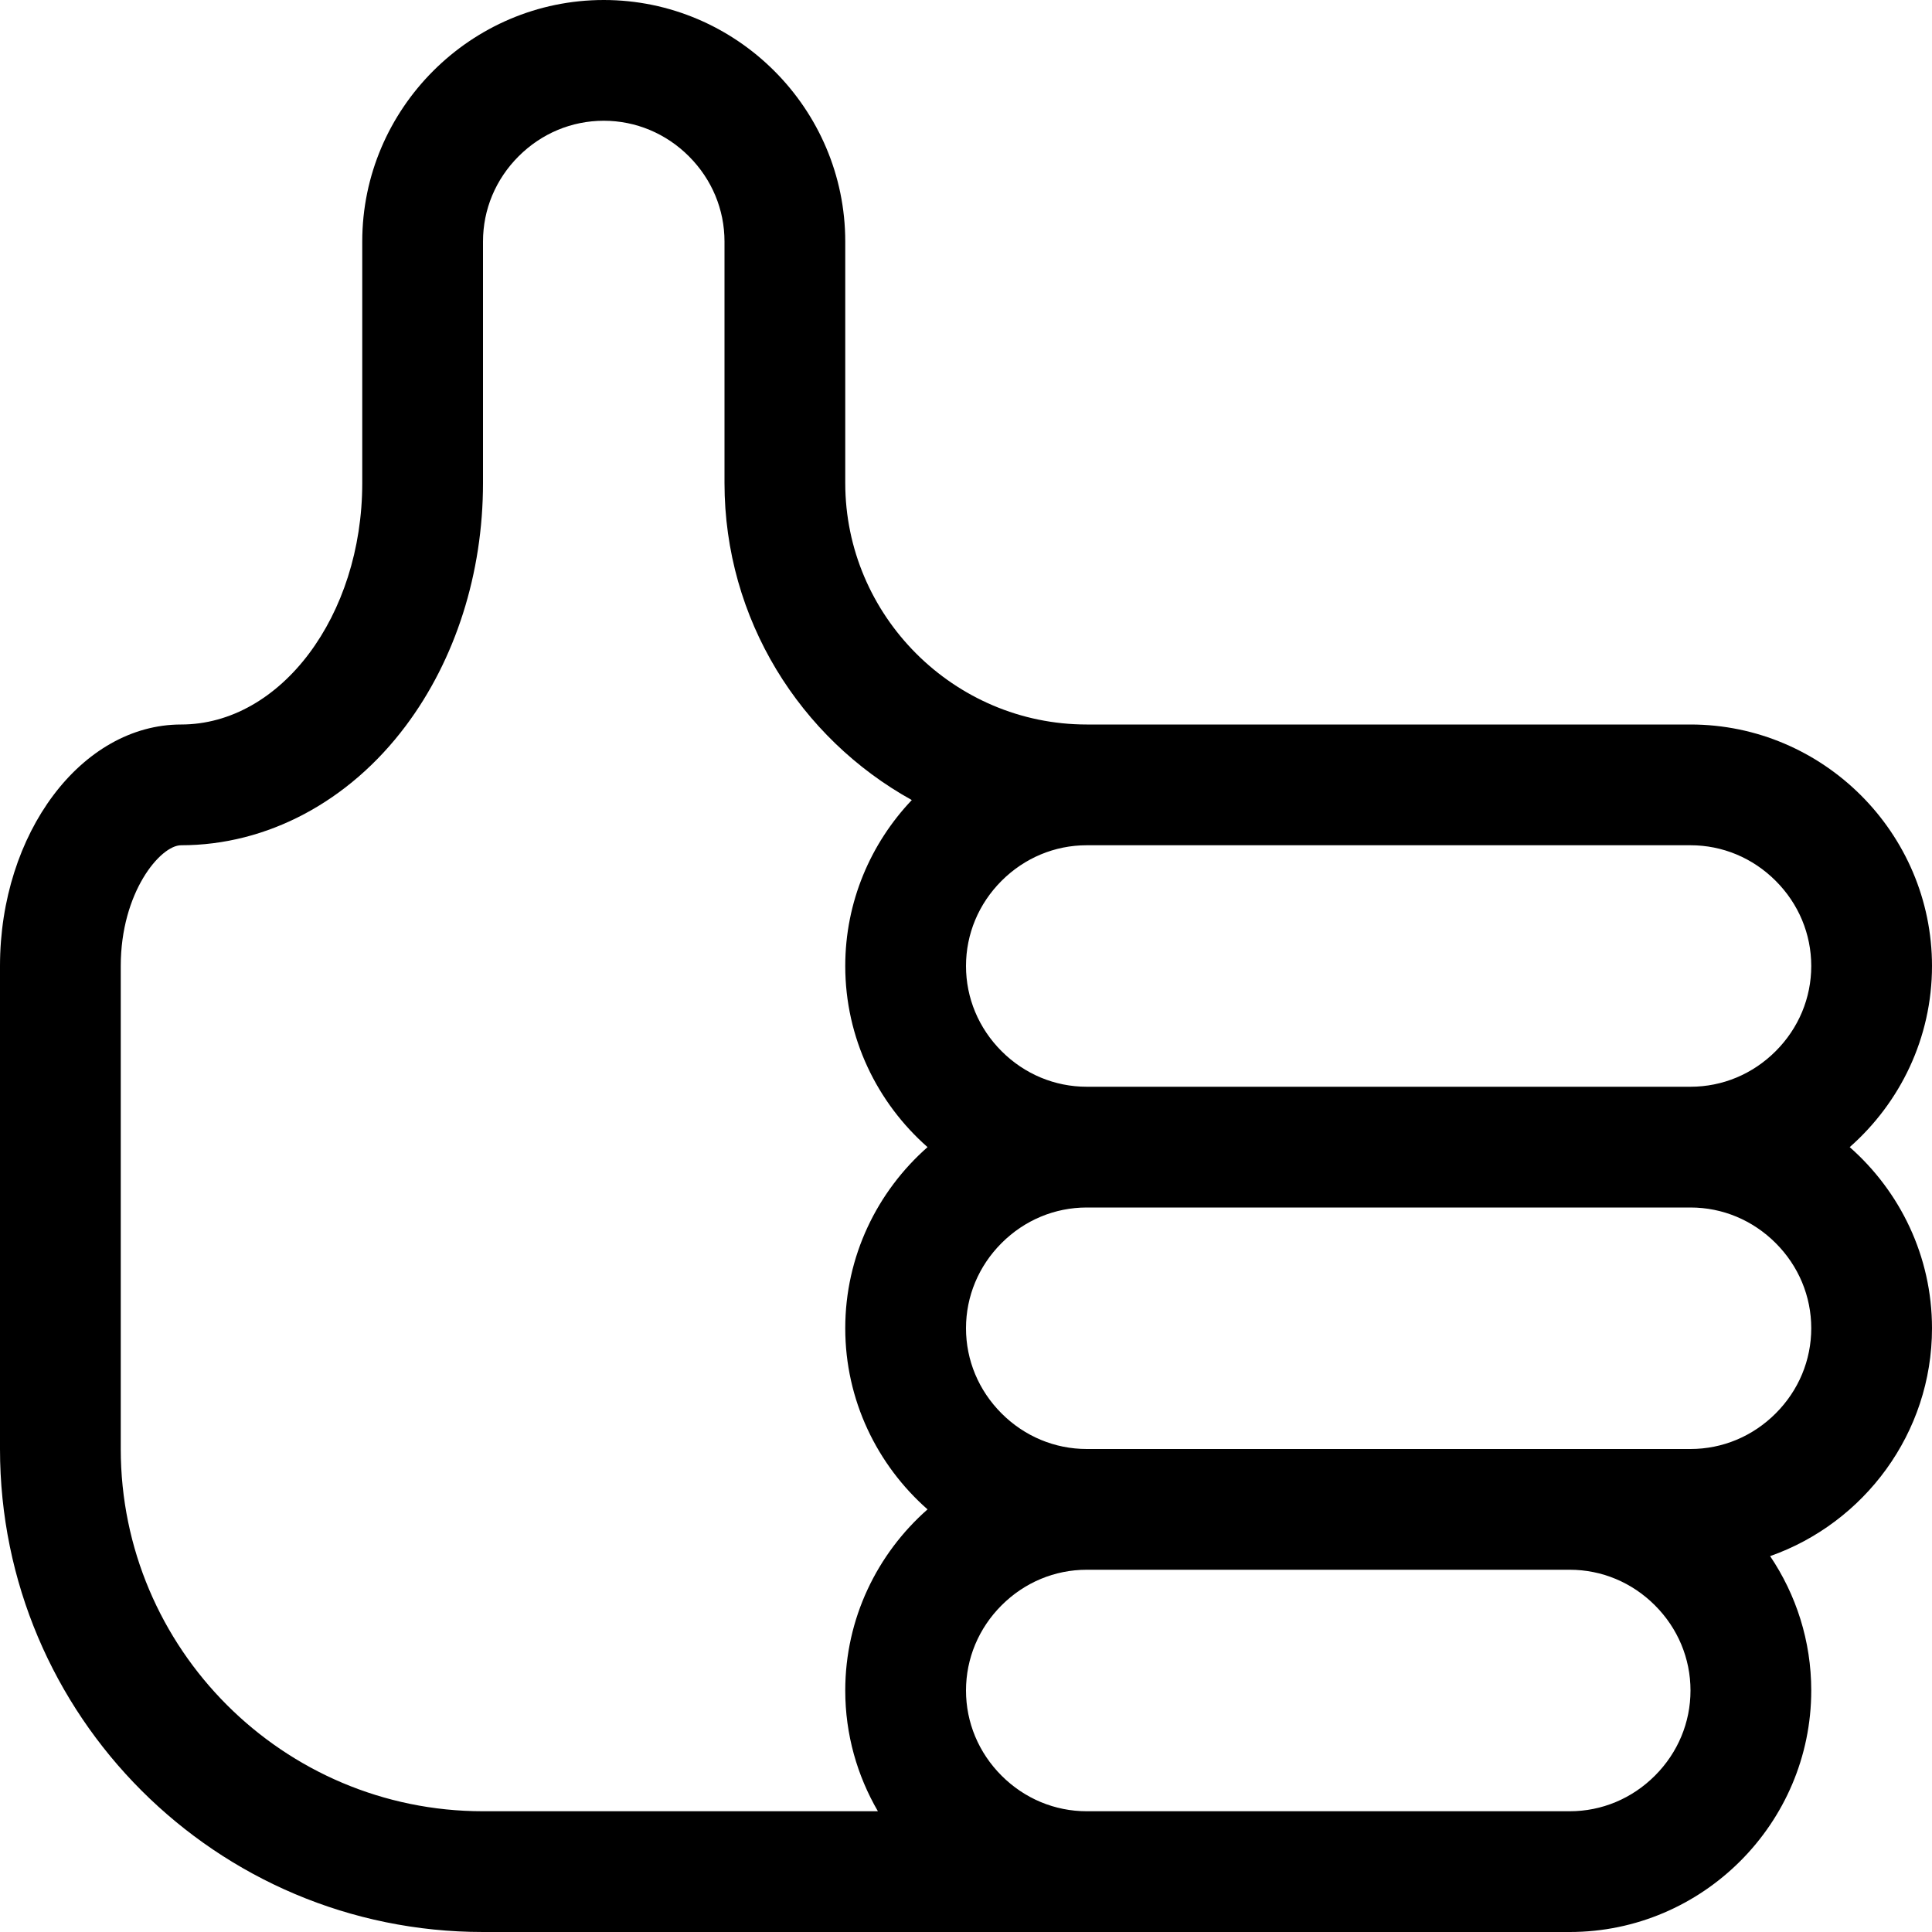 <svg xmlns="http://www.w3.org/2000/svg" viewBox="0 0 512 512"><path d="M490.193 304c13.344-11.751 21.807-28.931 21.807-48 0-35.2-28.8-64-64-64h-160c-35.2 0-64-28.8-64-64v-64c0-35.2-28.8-64-64-64s-64 28.8-64 64v64c0 35.2-21.6 64-48 64s-48 28.8-48 64v128c0 70.692 57.308 128 128 128h288c35.2 0 64-28.8 64-64 0-13.154-4.024-25.414-10.9-35.612 24.912-8.771 42.9-32.575 42.9-60.388 0-19.069-8.463-36.249-21.807-48zm-244.386 96c-13.344 11.751-21.807 28.931-21.807 48 0 11.64 3.164 22.57 8.653 32h-104.653c-52.935 0-96-43.065-96-96v-128c0-19.538 10.506-32 16-32 22.751 0 44.438-11.518 59.5-31.6 13.22-17.626 20.5-40.498 20.5-64.4v-64c0-8.477 3.348-16.493 9.427-22.573 6.08-6.079 14.096-9.427 22.573-9.427s16.493 3.348 22.573 9.427c6.079 6.08 9.427 14.096 9.427 22.573v64c0 36.127 20.069 67.642 49.635 84.021-10.907 11.491-17.635 26.983-17.635 43.979 0 19.069 8.463 36.249 21.807 48-13.344 11.751-21.807 28.931-21.807 48s8.463 36.249 21.807 48zm192.765 70.572c-6.079 6.08-14.095 9.428-22.572 9.428h-128c-8.477 0-16.493-3.348-22.572-9.428-6.08-6.079-9.428-14.095-9.428-22.572s3.348-16.493 9.428-22.572c6.079-6.08 14.095-9.428 22.572-9.428h128c8.477 0 16.493 3.348 22.572 9.428 6.08 6.079 9.428 14.095 9.428 22.572s-3.348 16.493-9.428 22.572zm32-96c-6.079 6.08-14.095 9.428-22.572 9.428h-160c-8.477 0-16.493-3.348-22.572-9.428-6.08-6.079-9.428-14.095-9.428-22.572s3.348-16.493 9.428-22.572c6.079-6.08 14.095-9.428 22.572-9.428h160c8.477 0 16.493 3.348 22.572 9.428 6.08 6.079 9.428 14.095 9.428 22.572s-3.348 16.493-9.428 22.572zm0-96c-6.079 6.08-14.095 9.428-22.572 9.428h-160c-8.477 0-16.493-3.348-22.572-9.428-6.08-6.079-9.428-14.095-9.428-22.572 0-8.477 3.348-16.494 9.428-22.573 6.079-6.079 14.095-9.427 22.572-9.427h160c8.477 0 16.493 3.348 22.572 9.427 6.08 6.079 9.428 14.096 9.428 22.573s-3.348 16.493-9.428 22.572z"/></svg>